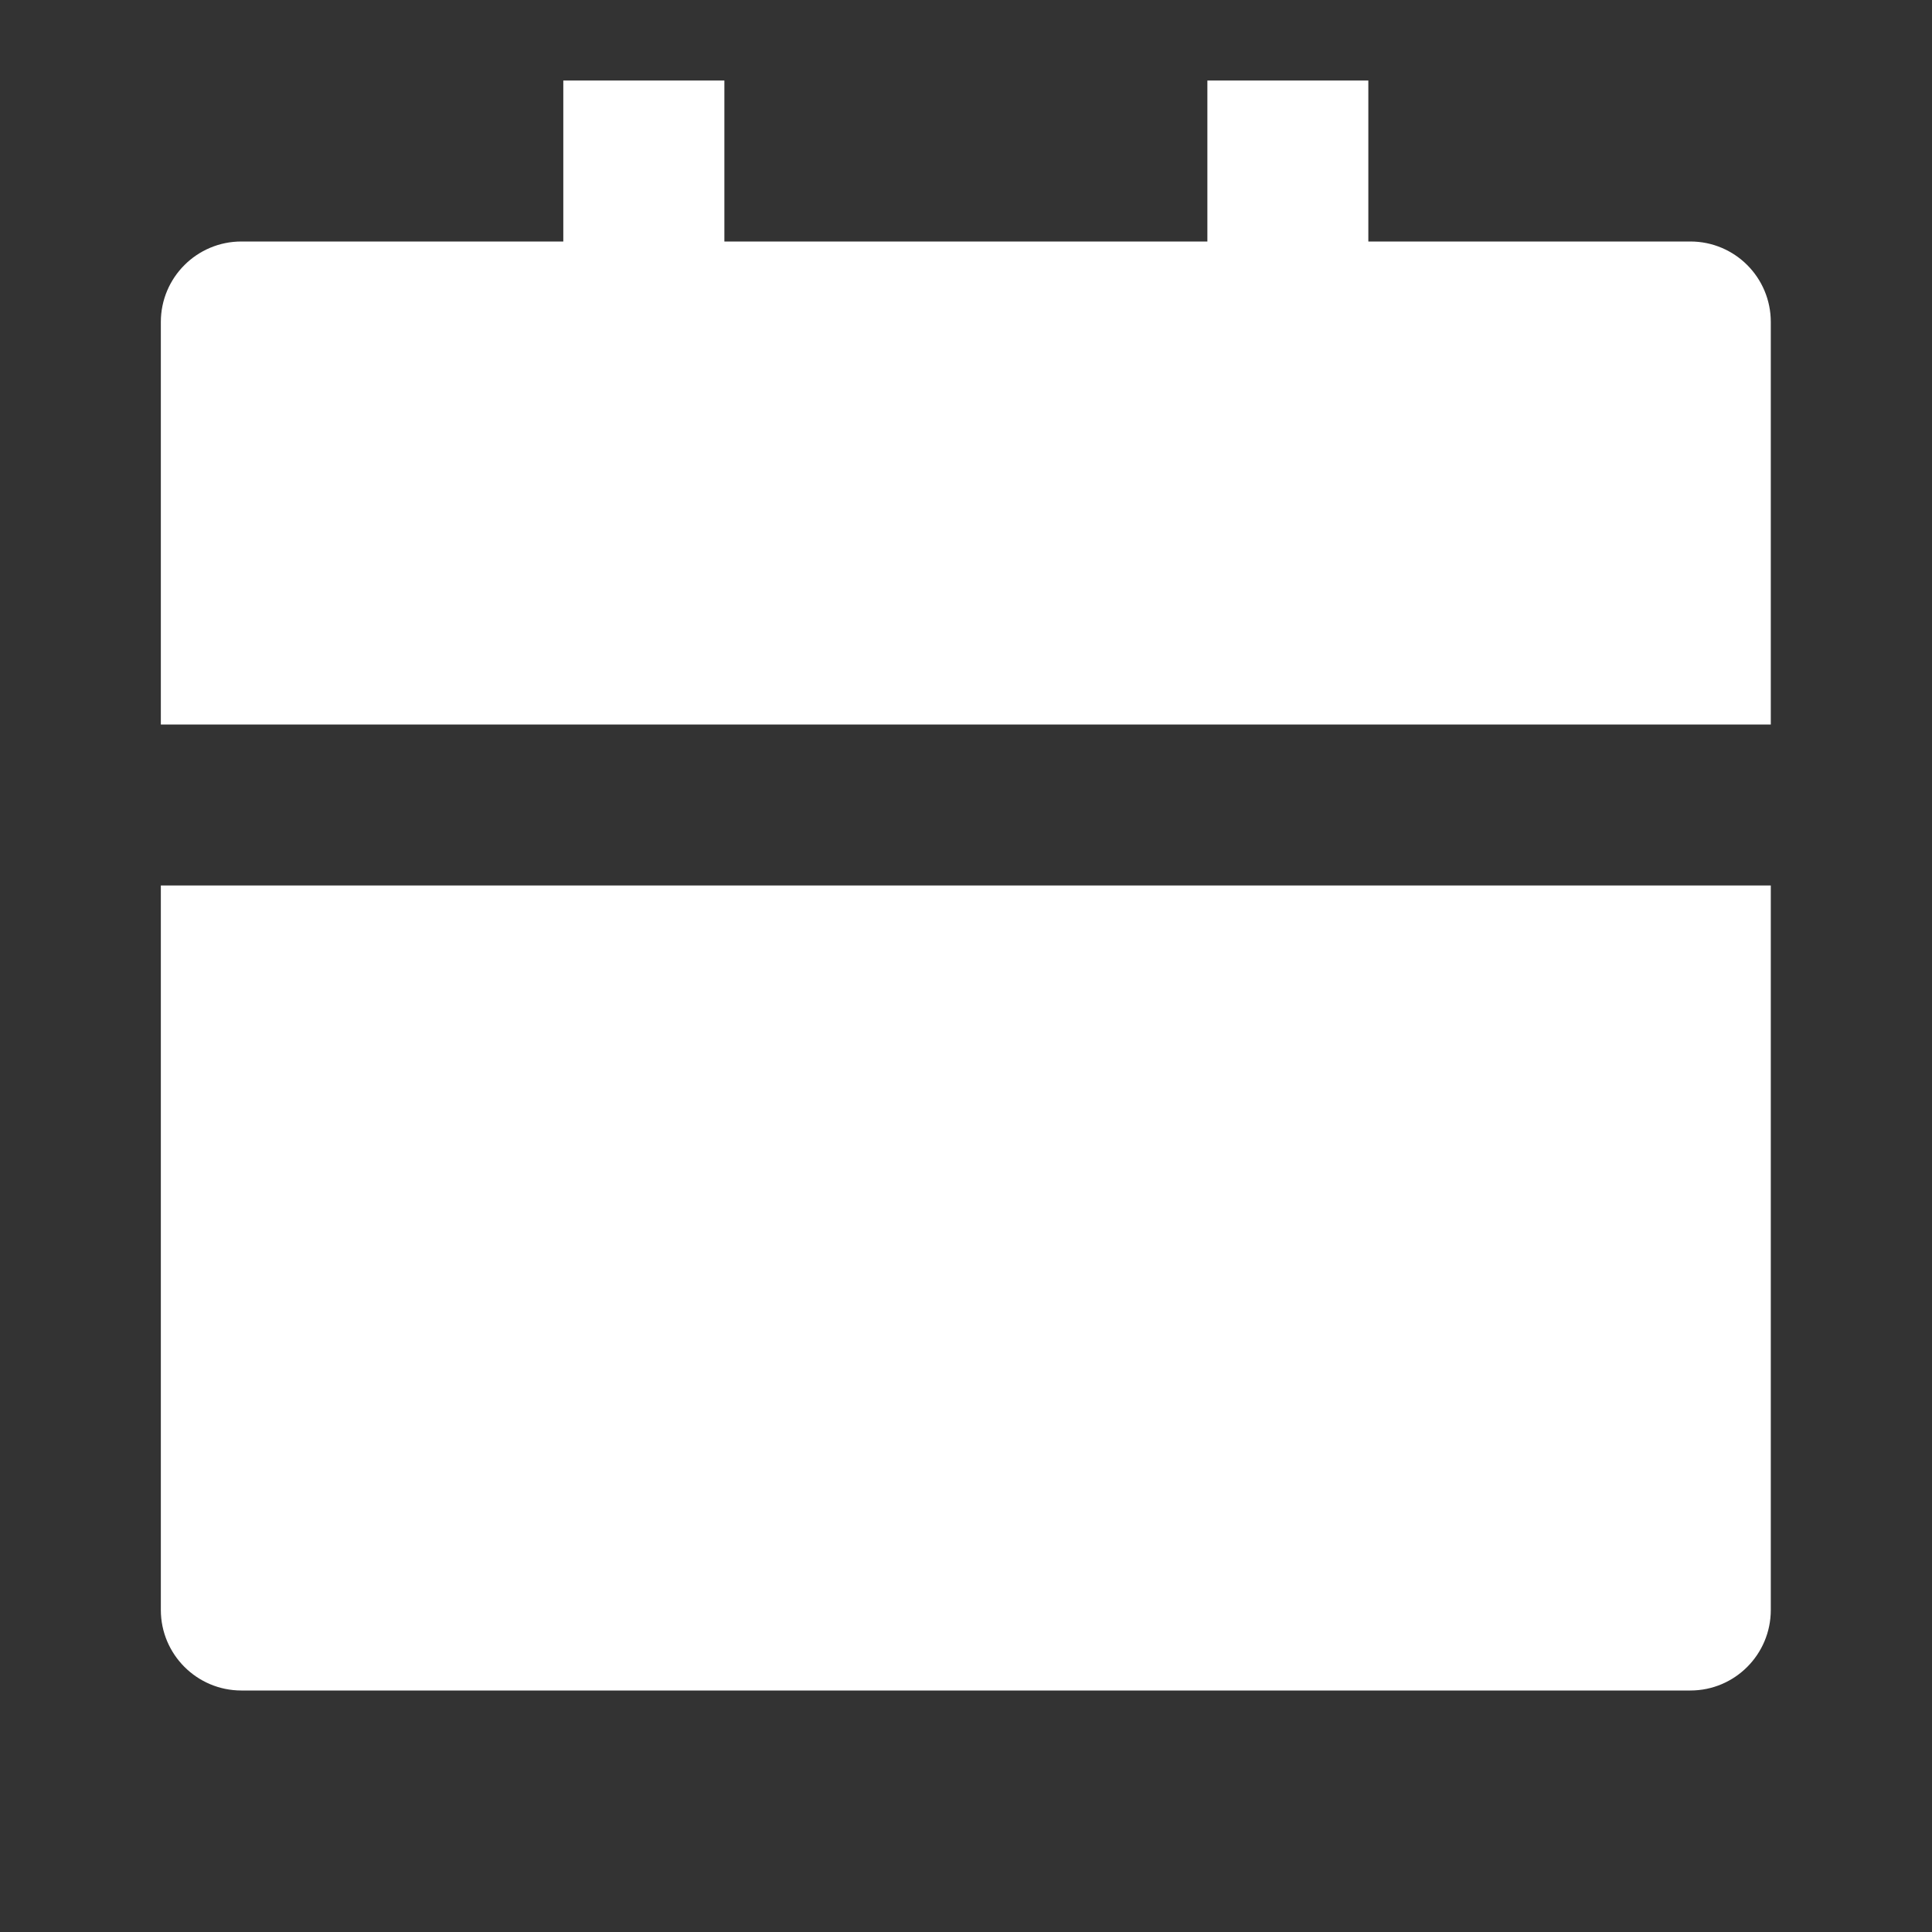 <svg width="16" height="16" viewBox="0 0 16 16" fill="none" xmlns="http://www.w3.org/2000/svg">
<rect x="0" y="0" width="16" height="16" fill="#333333" stroke="none"/>
<path d="M1.332 7.333H14.665V13.333C14.665 13.701 14.367 14 13.999 14H1.999C1.631 14 1.332 13.701 1.332 13.333V7.333ZM11.332 2H13.999C14.367 2 14.665 2.298 14.665 2.667V6H1.332V2.667C1.332 2.298 1.631 2 1.999 2H4.665V0.667H5.999V2H9.999V0.667H11.332V2Z" fill="white"/>
</svg>
